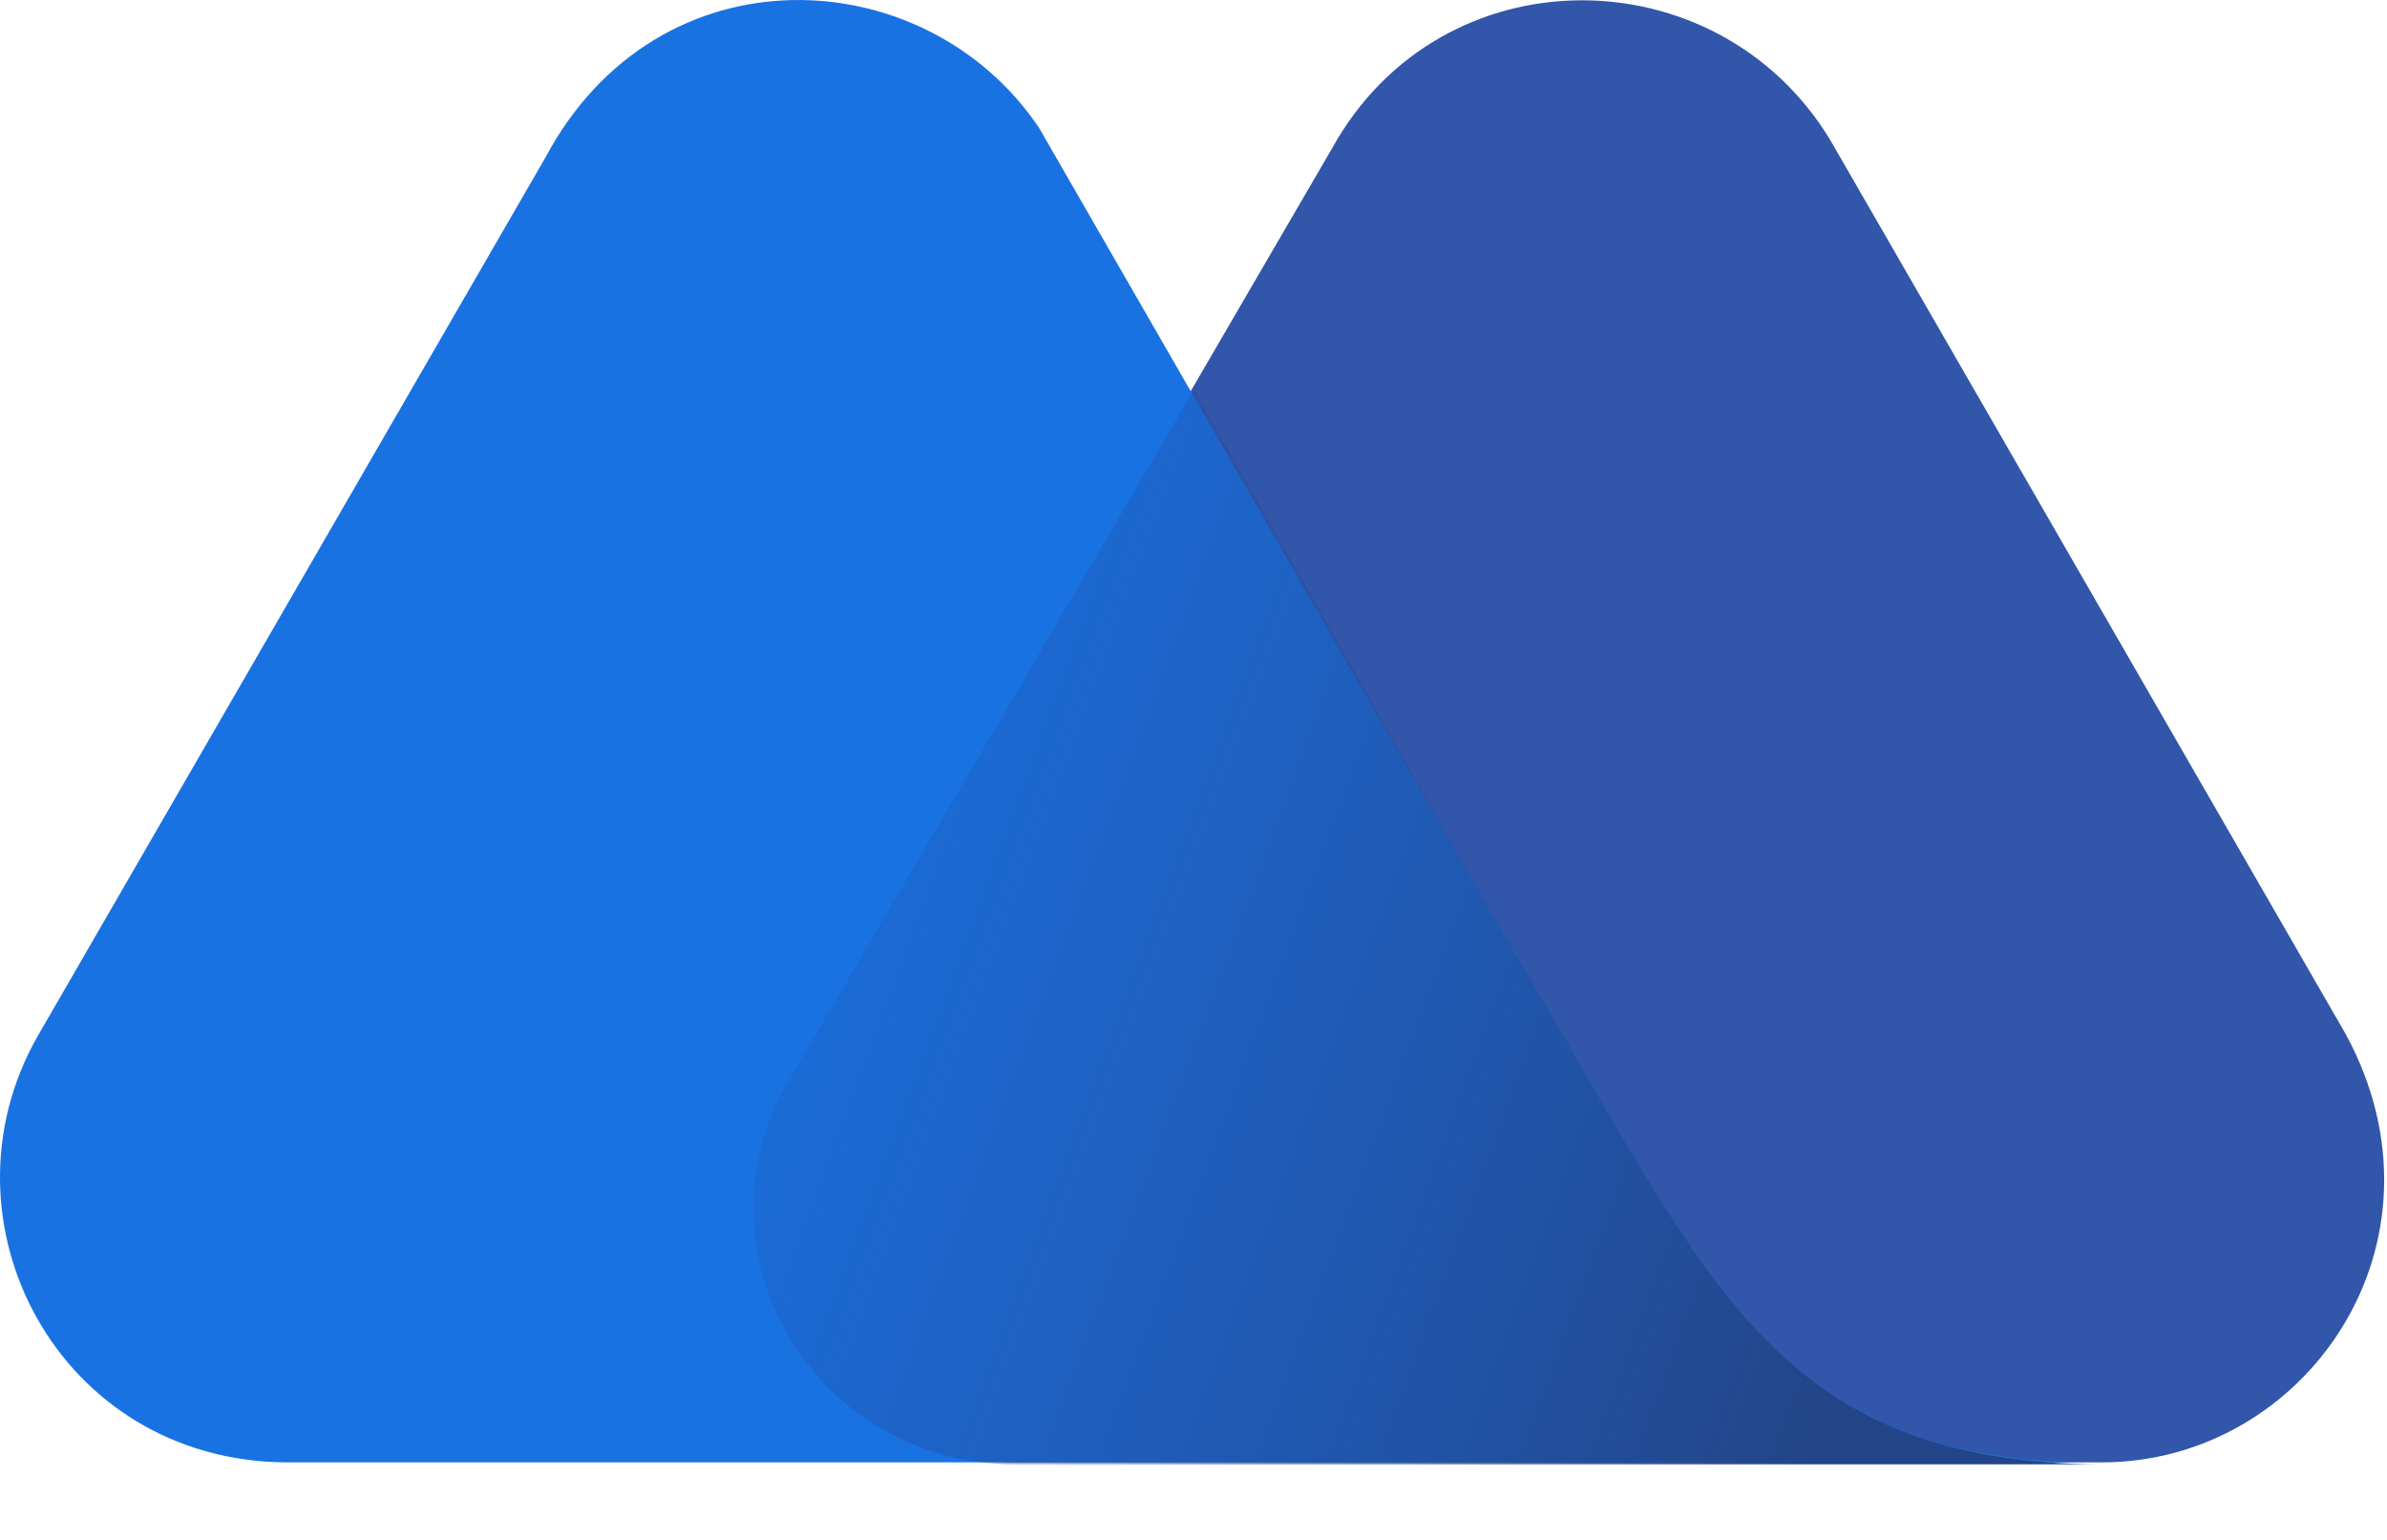 <svg width="31" height="20" viewBox="0 0 31 20" fill="none" xmlns="http://www.w3.org/2000/svg">
<path d="M30.464 13.431L23.768 1.816C22.3 -0.604 18.721 -0.63 17.304 1.919L10.274 13.997C8.96 16.212 10.583 18.993 13.21 18.993H27.296C29.949 18.993 31.932 16.135 30.464 13.431Z" fill="#3156AA"/>
<path d="M20.808 14.332L20.396 13.611C20.01 12.941 19.16 11.499 19.16 11.499L13.495 1.662C12.027 -0.527 8.55 -0.707 7.082 2.048L0.489 13.457C-0.875 15.851 0.747 18.968 3.709 18.993H17.718H23.693H27.247C23.615 19.019 22.456 17.139 20.808 14.332Z" fill="#1972E2"/>
<path d="M20.809 14.332L20.397 13.61C20.011 12.941 19.161 11.499 19.161 11.499L15.504 5.061L10.25 14.023C8.937 16.237 10.559 19.018 13.186 19.018H17.693H23.667H27.247C23.59 18.993 22.457 17.139 20.809 14.332Z" fill="url(#paint0_linear_962_11219)"/>
<defs>
<linearGradient id="paint0_linear_962_11219" x1="8.381" y1="9.95" x2="24.656" y2="15.965" gradientUnits="userSpaceOnUse">
<stop stop-color="#264CA2" stop-opacity="0"/>
<stop offset="1" stop-color="#234588"/>
</linearGradient>
</defs>
</svg>
